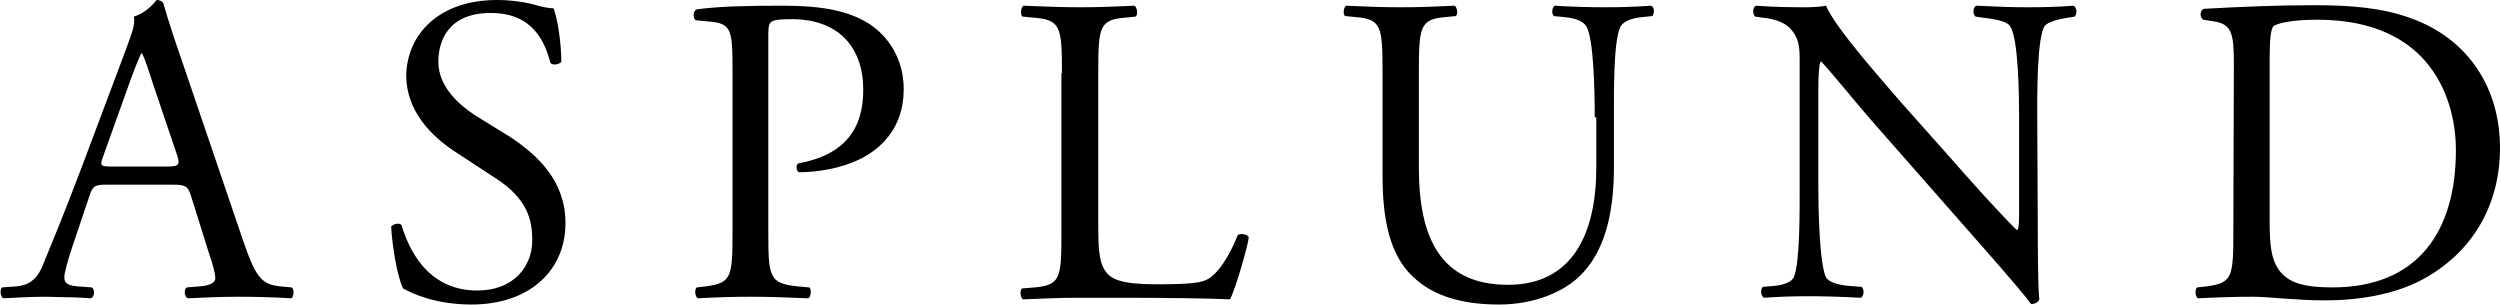 <?xml version="1.0" encoding="utf-8"?>
<!-- Generator: Adobe Illustrator 21.0.2, SVG Export Plug-In . SVG Version: 6.00 Build 0)  -->
<svg version="1.1" id="Lager_1" xmlns="http://www.w3.org/2000/svg" xmlns:xlink="http://www.w3.org/1999/xlink" x="0px" y="0px"
	 viewBox="0 0 481.9 58.7" style="enable-background:new 0 0 481.9 58.7;" xml:space="preserve">
<g>
	<path d="M25.2,15.3c0.9-2.5,1.8-4.6,2-5h0.2c0.5,1,1.3,3.3,1.9,5.3L34,29.5c0.8,2.3,0.6,2.6-1.9,2.6H21.7c-2.4,0-2.5-0.1-1.8-2
		L25.2,15.3z M40.4,49.2c0.7,2,1.1,3.6,1.1,4.5c0,0.8-1.2,1.4-3,1.5L36,55.4c-0.6,0.4-0.5,1.8,0.2,2.1c2.5-0.1,5.7-0.3,9.7-0.3
		c3.8,0,6.8,0.1,10.3,0.3c0.4-0.3,0.6-1.7,0-2.1L54,55.2c-3.6-0.4-4.7-1.7-7.2-9L35.2,12.1c-1.3-3.7-2.6-7.6-3.7-11.4
		C31.3,0.2,30.7,0,30.2,0c-0.9,1.1-2.4,2.6-4.4,3.2c0.3,1.4-0.3,3-1.4,6l-8.6,22.9c-3.6,9.5-5.9,15-7.5,18.9c-1.2,3.1-3,4-5.1,4.2
		l-2.8,0.2c-0.5,0.4-0.3,1.8,0.2,2.1c2.3-0.1,5.3-0.3,8.1-0.3c4,0.1,6.6,0.1,8.8,0.3c0.8-0.3,0.8-1.7,0.2-2.1l-2.8-0.2
		c-2-0.2-2.5-0.7-2.5-1.7c0-0.9,0.6-3.2,1.9-7l3-8.9c0.6-1.8,1.1-2,3.2-2h12.8c2.5,0,2.9,0.3,3.5,2.1L40.4,49.2z"/>
	<path d="M90.9,58.7c-7.1,0-11.6-2.2-13.2-3.1c-1-1.9-2.1-7.9-2.3-11.9c0.4-0.6,1.7-0.8,2-0.3C78.7,47.7,82.2,56,92,56
		c7.1,0,10.6-4.7,10.6-9.7c0-3.7-0.8-7.9-7-11.9l-8.1-5.3c-4.2-2.8-9.2-7.6-9.2-14.6C78.5,6.5,84.7,0,95.8,0c2.6,0,5.7,0.4,7.9,1.1
		c1.1,0.3,2.3,0.5,3,0.5c0.8,2,1.5,6.8,1.5,10.3c-0.3,0.5-1.7,0.8-2.1,0.2C105,8,102.7,2.5,94.6,2.5c-8.3,0-10.1,5.5-10.1,9.4
		c0,4.9,4.1,8.4,7.2,10.4l6.8,4.2C103.7,30,109,34.9,109,43C109,52.3,101.9,58.7,90.9,58.7z"/>
	<path d="M148.1,44.6c0,8.9,0.2,10,5.6,10.6l2.3,0.2c0.5,0.4,0.3,1.9-0.2,2.1c-4.8-0.2-7.6-0.3-11-0.3c-3.6,0-6.6,0.1-10.3,0.3
		c-0.5-0.3-0.7-1.6-0.2-2.1l1.8-0.2c4.9-0.7,5.1-1.7,5.1-10.6V13.3c0-7.2-0.2-8.7-4-9.1l-3.1-0.3c-0.6-0.5-0.5-1.8,0.2-2.1
		c4.5-0.6,9.8-0.7,16.8-0.7s12.3,0.9,16.3,3.4c3.9,2.5,6.8,6.9,6.8,12.7c0,7.8-4.8,11.7-8.5,13.5s-8.2,2.5-11.7,2.5
		c-0.6-0.3-0.6-1.5-0.1-1.7c9.2-1.7,12.5-6.9,12.5-14.2c0-8.2-4.8-13.6-13.7-13.6c-4.5,0-4.6,0.3-4.6,3.1L148.1,44.6L148.1,44.6z"/>
	<path d="M204.7,14.1c0-8.9-0.2-10.3-5.5-10.7l-2.1-0.2c-0.5-0.3-0.3-1.9,0.2-2.1c4.8,0.2,7.6,0.3,11,0.3c3.3,0,6.2-0.1,10.4-0.3
		c0.5,0.3,0.7,1.8,0.2,2.1l-2,0.2c-5,0.4-5.2,1.8-5.2,10.7v29.5c0,5.3,0.3,7.5,1.8,9.2c0.9,0.9,2.5,2,9.2,2c7.2,0,9-0.3,10.3-1.1
		c1.7-1,3.9-4.1,5.6-8.4c0.5-0.4,2.1-0.1,2.1,0.5c0,0.9-2.4,9.6-3.6,11.9c-4.3-0.2-12.4-0.3-21.1-0.3h-7.8c-3.6,0-6.3,0.1-11,0.3
		c-0.5-0.3-0.7-1.6-0.2-2.1l2.5-0.2c4.9-0.5,5.1-1.7,5.1-10.6V14.1H204.7z"/>
	<path d="M307.4,22.6c0-5.3-0.2-15-1.6-17.5c-0.6-1-2.1-1.6-4.2-1.8l-2.1-0.2c-0.5-0.6-0.3-1.7,0.2-2c3.2,0.2,6.4,0.3,9.7,0.3
		c3.6,0,5.9-0.1,8.9-0.3c0.7,0.4,0.6,1.5,0.2,2l-2,0.2c-2.1,0.2-3.8,0.9-4.2,2c-1.3,2.8-1.2,12.5-1.2,17.3v9.6
		c0,7.4-1.2,15.2-5.9,20.3c-3.6,4-9.9,6.2-16.2,6.2c-5.9,0-11.7-1.1-15.9-4.7c-4.5-3.7-6.6-9.9-6.6-20V14c0-8.8-0.2-10.3-5.1-10.7
		l-2.1-0.2c-0.5-0.3-0.3-1.8,0.2-2c4.2,0.2,7.1,0.3,10.5,0.3c3.5,0,6.3-0.1,10.4-0.3c0.5,0.3,0.7,1.7,0.2,2l-2,0.2
		c-4.9,0.4-5.1,1.9-5.1,10.7v18.3c0,13.6,4.2,22.6,17.2,22.6c12.3,0,17-9.7,17-22.6v-9.7H307.4z"/>
	<path d="M392.8,42.9c0,2.5,0,12.6,0.3,14.8c-0.2,0.5-0.7,0.9-1.6,0.9c-1-1.4-3.5-4.4-10.9-12.8l-19.7-22.4c-2.3-2.6-8-9.6-9.8-11.5
		h-0.2c-0.3,1-0.4,3-0.4,5.5V36c0,4,0.2,15,1.5,17.5c0.6,0.9,2.2,1.4,4.3,1.6l2.6,0.2c0.5,0.7,0.4,1.7-0.2,2.1
		c-3.8-0.2-6.8-0.3-9.9-0.3c-3.6,0-5.9,0.1-8.8,0.3c-0.6-0.4-0.7-1.6-0.2-2.1l2.3-0.2c1.9-0.2,3.3-0.8,3.7-1.7
		c1.2-3,1.1-13.4,1.1-17.5V11.5c0-2.4-0.1-4.2-1.9-6.1c-1.2-1.2-3.2-1.8-5.3-2l-1.4-0.2c-0.5-0.5-0.5-1.8,0.2-2.1
		c3.6,0.3,8.1,0.3,9.6,0.3c1.4,0,2.8-0.1,3.9-0.3c1.7,4.3,11.8,15.5,14.5,18.7l8.2,9.2c5.8,6.6,10,11.3,14,15.3h0.2
		c0.3-0.4,0.3-1.8,0.3-3.6V22.6c0-4-0.1-15-1.7-17.5c-0.5-0.8-1.9-1.3-5.3-1.7l-1.4-0.2c-0.6-0.5-0.5-1.9,0.2-2.1
		c3.9,0.2,6.8,0.3,10,0.3c3.6,0,5.9-0.1,8.7-0.3c0.7,0.4,0.7,1.6,0.2,2.1l-1.2,0.2c-2.7,0.4-4.4,1.1-4.7,1.8
		c-1.4,3-1.3,13.6-1.3,17.5L392.8,42.9L392.8,42.9z"/>
	<path d="M437.5,11.4c0-3.8,0.2-5.9,0.8-6.4c0.7-0.5,3.4-1.2,8.4-1.2c22.2,0,26.7,15.8,26.7,25.1c0,15.8-7.4,26.5-23.8,26.5
		c-5.3,0-8.6-0.8-10.4-3.5c-1.4-2-1.7-4.7-1.7-9.2V11.4z M430.5,44.6c0,8.9-0.2,9.9-5.1,10.6l-1.9,0.2c-0.5,0.5-0.3,1.9,0.2,2.1
		c4-0.2,7-0.3,10.6-0.3c3,0,8.4,0.7,13.8,0.7c6.5,0,13.5-1.1,19-4.1c9.7-5.3,14.8-14.5,14.8-25.3c0-11.2-5.8-20.9-17.2-25
		c-5.5-2-11.5-2.5-18.6-2.5c-7.2,0-14.1,0.3-21.3,0.7C424,2,424,3.4,424.7,3.8l1.9,0.3c3.6,0.5,4,2.3,4,8.2L430.5,44.6L430.5,44.6z"
		/>
</g>
</svg>
